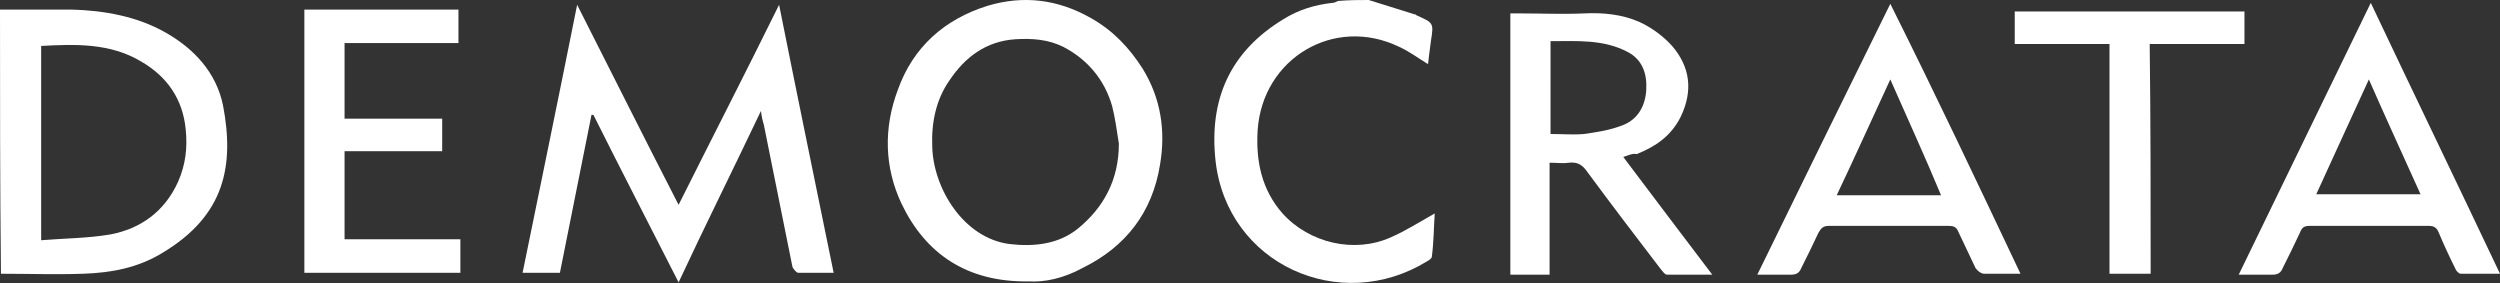 <?xml version="1.0" encoding="utf-8"?>
<!-- Generator: Adobe Illustrator 22.0.0, SVG Export Plug-In . SVG Version: 6.00 Build 0)  -->
<svg version="1.1" id="Layer_1" xmlns="http://www.w3.org/2000/svg" xmlns:xlink="http://www.w3.org/1999/xlink" x="0px" y="0px"
	 viewBox="0 0 261.2 29.6" style="enable-background:new 0 0 261.2 29.6;" xml:space="preserve">
<rect x="0" y="0" width="261.2" height="29.6" fill="#333333" stroke="none"/>
<style type="text/css">
	.st0{fill:#FFFFFF;}
</style>
<g>
	<path class="st0" d="M0,1c2.5,0,5,0,7.5,0c3.4,0.1,6.8,0.7,9.8,2.4c3,1.7,5.3,4.2,6,7.6c1.2,6.3,0.2,11.5-6.3,15.4
		c-2.6,1.6-5.4,2.1-8.3,2.2s-5.8,0-8.6,0C0,19.4,0,10.2,0,1z M4.3,4.8c0,6.7,0,13.4,0,20.3c2.4-0.2,4.8-0.2,7.2-0.6
		c3.2-0.6,5.7-2.4,7.1-5.5c0.8-1.8,1-3.6,0.8-5.5c-0.3-3.1-1.9-5.5-4.7-7.1C11.5,4.5,7.9,4.6,4.3,4.8z"/>
	<path class="st0" d="M143,0c1.6,0.5,3.2,1,4.8,1.5c0.1,0,0.1,0,0.2,0.1c1.8,0.8,1.8,0.8,1.5,2.7c-0.1,0.8-0.2,1.5-0.3,2.4
		c-1-0.6-1.9-1.3-3-1.8c-6.8-3.3-14.3,1.2-14.8,8.7c-0.2,3.2,0.4,6.2,2.6,8.7c2.8,3.1,7.5,4.2,11.3,2.5c1.6-0.7,3-1.6,4.6-2.5
		c-0.1,1.5-0.1,3-0.3,4.5c0,0.2-0.3,0.4-0.5,0.5c-9.1,5.6-20.9,0.3-22.1-10.5c-0.7-6.4,1.5-11.4,7.1-14.8c1.6-1,3.3-1.5,5.1-1.7
		c0.2,0,0.4-0.1,0.6-0.2C141,0,142,0,143,0z"/>
	<path class="st0" d="M79.5,11.6c-2.9,6.1-5.8,11.9-8.6,17.9c-3-5.9-6-11.7-8.9-17.5c-0.1,0-0.1,0-0.2,0c-1.1,5.5-2.2,11-3.3,16.5
		c-1.3,0-2.5,0-3.9,0c1.9-9.3,3.8-18.5,5.7-28c3.6,7.1,7,13.9,10.6,20.9c3.5-7,7-13.8,10.5-20.9c1.9,9.5,3.8,18.7,5.7,28
		c-1.3,0-2.5,0-3.7,0c-0.2,0-0.5-0.4-0.6-0.6c-1-5-2-9.9-3-14.9C79.7,12.7,79.6,12.3,79.5,11.6z"/>
	<path class="st0" d="M107.5,29.4c-6.5,0.1-10.8-2.9-13.3-8.1c-1.8-3.8-1.9-7.9-0.4-11.9c1.6-4.5,4.9-7.4,9.4-8.8
		c3.7-1.1,7.3-0.7,10.8,1.3c2.3,1.3,4,3.1,5.4,5.3c1.9,3.1,2.4,6.5,1.8,10c-0.8,5-3.6,8.6-8.1,10.8
		C111.1,29.1,109.1,29.5,107.5,29.4z M116.9,15c-0.2-1.3-0.4-2.7-0.7-3.9c-0.8-2.8-2.6-4.9-5.1-6.2c-1.6-0.8-3.3-0.9-5-0.8
		c-3.1,0.2-5.3,1.9-6.9,4.3c-1.4,2-1.9,4.4-1.8,6.9c0.1,4.4,3.3,9.6,8.1,10.2c2.6,0.3,5.1,0,7.1-1.6C115.3,21.7,116.9,18.8,116.9,15
		z"/>
	<path class="st0" d="M169.6,16.4c3.1,4.1,6.1,8.1,9.3,12.3c-1.7,0-3.2,0-4.7,0c-0.3,0-0.5-0.4-0.7-0.6c-2.6-3.4-5.2-6.8-7.7-10.2
		c-0.5-0.7-1-1-1.9-0.9c-0.6,0.1-1.2,0-2,0c0,3.9,0,7.8,0,11.7c-1.4,0-2.7,0-4.1,0c0-9.1,0-18.2,0-27.3c0.3,0,0.6,0,1,0
		c2.2,0,4.5,0.1,6.7,0c2-0.1,4,0.1,5.8,0.9c1.3,0.6,2.5,1.5,3.4,2.5c1.9,2.2,2.2,4.7,0.9,7.4c-1,2-2.6,3.1-4.6,3.9
		C170.6,16,170.2,16.2,169.6,16.4z M162,14c1.2,0,2.4,0.1,3.5,0c1.4-0.2,2.7-0.4,4-0.9c1.6-0.6,2.4-2,2.5-3.7s-0.4-3.2-2-4
		c-2.5-1.3-5.2-1.1-8-1.1C162,7.6,162,10.7,162,14z"/>
	<path class="st0" d="M247.7,0.3c4.5,9.5,9,18.8,13.5,28.3c-1.5,0-2.8,0-4.1,0c-0.2,0-0.5-0.3-0.6-0.6c-0.6-1.2-1.2-2.5-1.7-3.7
		c-0.2-0.5-0.5-0.7-1-0.7c-4.2,0-8.3,0-12.5,0c-0.6,0-0.8,0.2-1,0.7c-0.6,1.3-1.2,2.5-1.8,3.7c-0.2,0.5-0.5,0.7-1.1,0.7
		c-1.1,0-2.2,0-3.5,0C238.5,19.2,243.1,9.8,247.7,0.3z M247.5,8.3c-1.9,4.1-3.7,8.1-5.5,12c3.7,0,7.3,0,10.9,0
		C251.1,16.3,249.3,12.4,247.5,8.3z"/>
	<path class="st0" d="M211.1,28.6c-1.4,0-2.6,0-3.8,0c-0.3,0-0.7-0.3-0.9-0.6c-0.6-1.3-1.2-2.5-1.8-3.8c-0.2-0.5-0.5-0.6-1-0.6
		c-4.2,0-8.3,0-12.5,0c-0.6,0-0.8,0.2-1.1,0.7c-0.6,1.3-1.2,2.5-1.8,3.7c-0.2,0.5-0.5,0.7-1.1,0.7c-1.1,0-2.2,0-3.5,0
		c4.6-9.4,9.2-18.8,13.9-28.3C202.2,9.8,206.6,19.1,211.1,28.6z M197.5,8.3c-1.9,4.1-3.7,8.1-5.6,12.1c3.7,0,7.3,0,10.9,0
		C201.1,16.3,199.3,12.4,197.5,8.3z"/>
	<path class="st0" d="M31.8,28.5c0-9.2,0-18.3,0-27.5c5.4,0,10.7,0,16.1,0c0,1.1,0,2.2,0,3.5c-3.9,0-7.9,0-11.9,0c0,2.7,0,5.2,0,7.9
		c3.4,0,6.8,0,10.2,0c0,1.2,0,2.3,0,3.4c-3.4,0-6.8,0-10.2,0c0,3.1,0,6.1,0,9.2c4,0,8,0,12.1,0c0,1.2,0,2.3,0,3.5
		C42.7,28.5,37.3,28.5,31.8,28.5z"/>
	<path class="st0" d="M224.7,28.6c-1.5,0-2.8,0-4.3,0c0-8,0-15.9,0-24c-3.4,0-6.6,0-9.9,0c0-1.2,0-2.3,0-3.4c8,0,16,0,24,0
		c0,1.1,0,2.2,0,3.4c-3.2,0-6.5,0-9.9,0C224.7,12.6,224.7,20.5,224.7,28.6z"/>
</g>
</svg>

